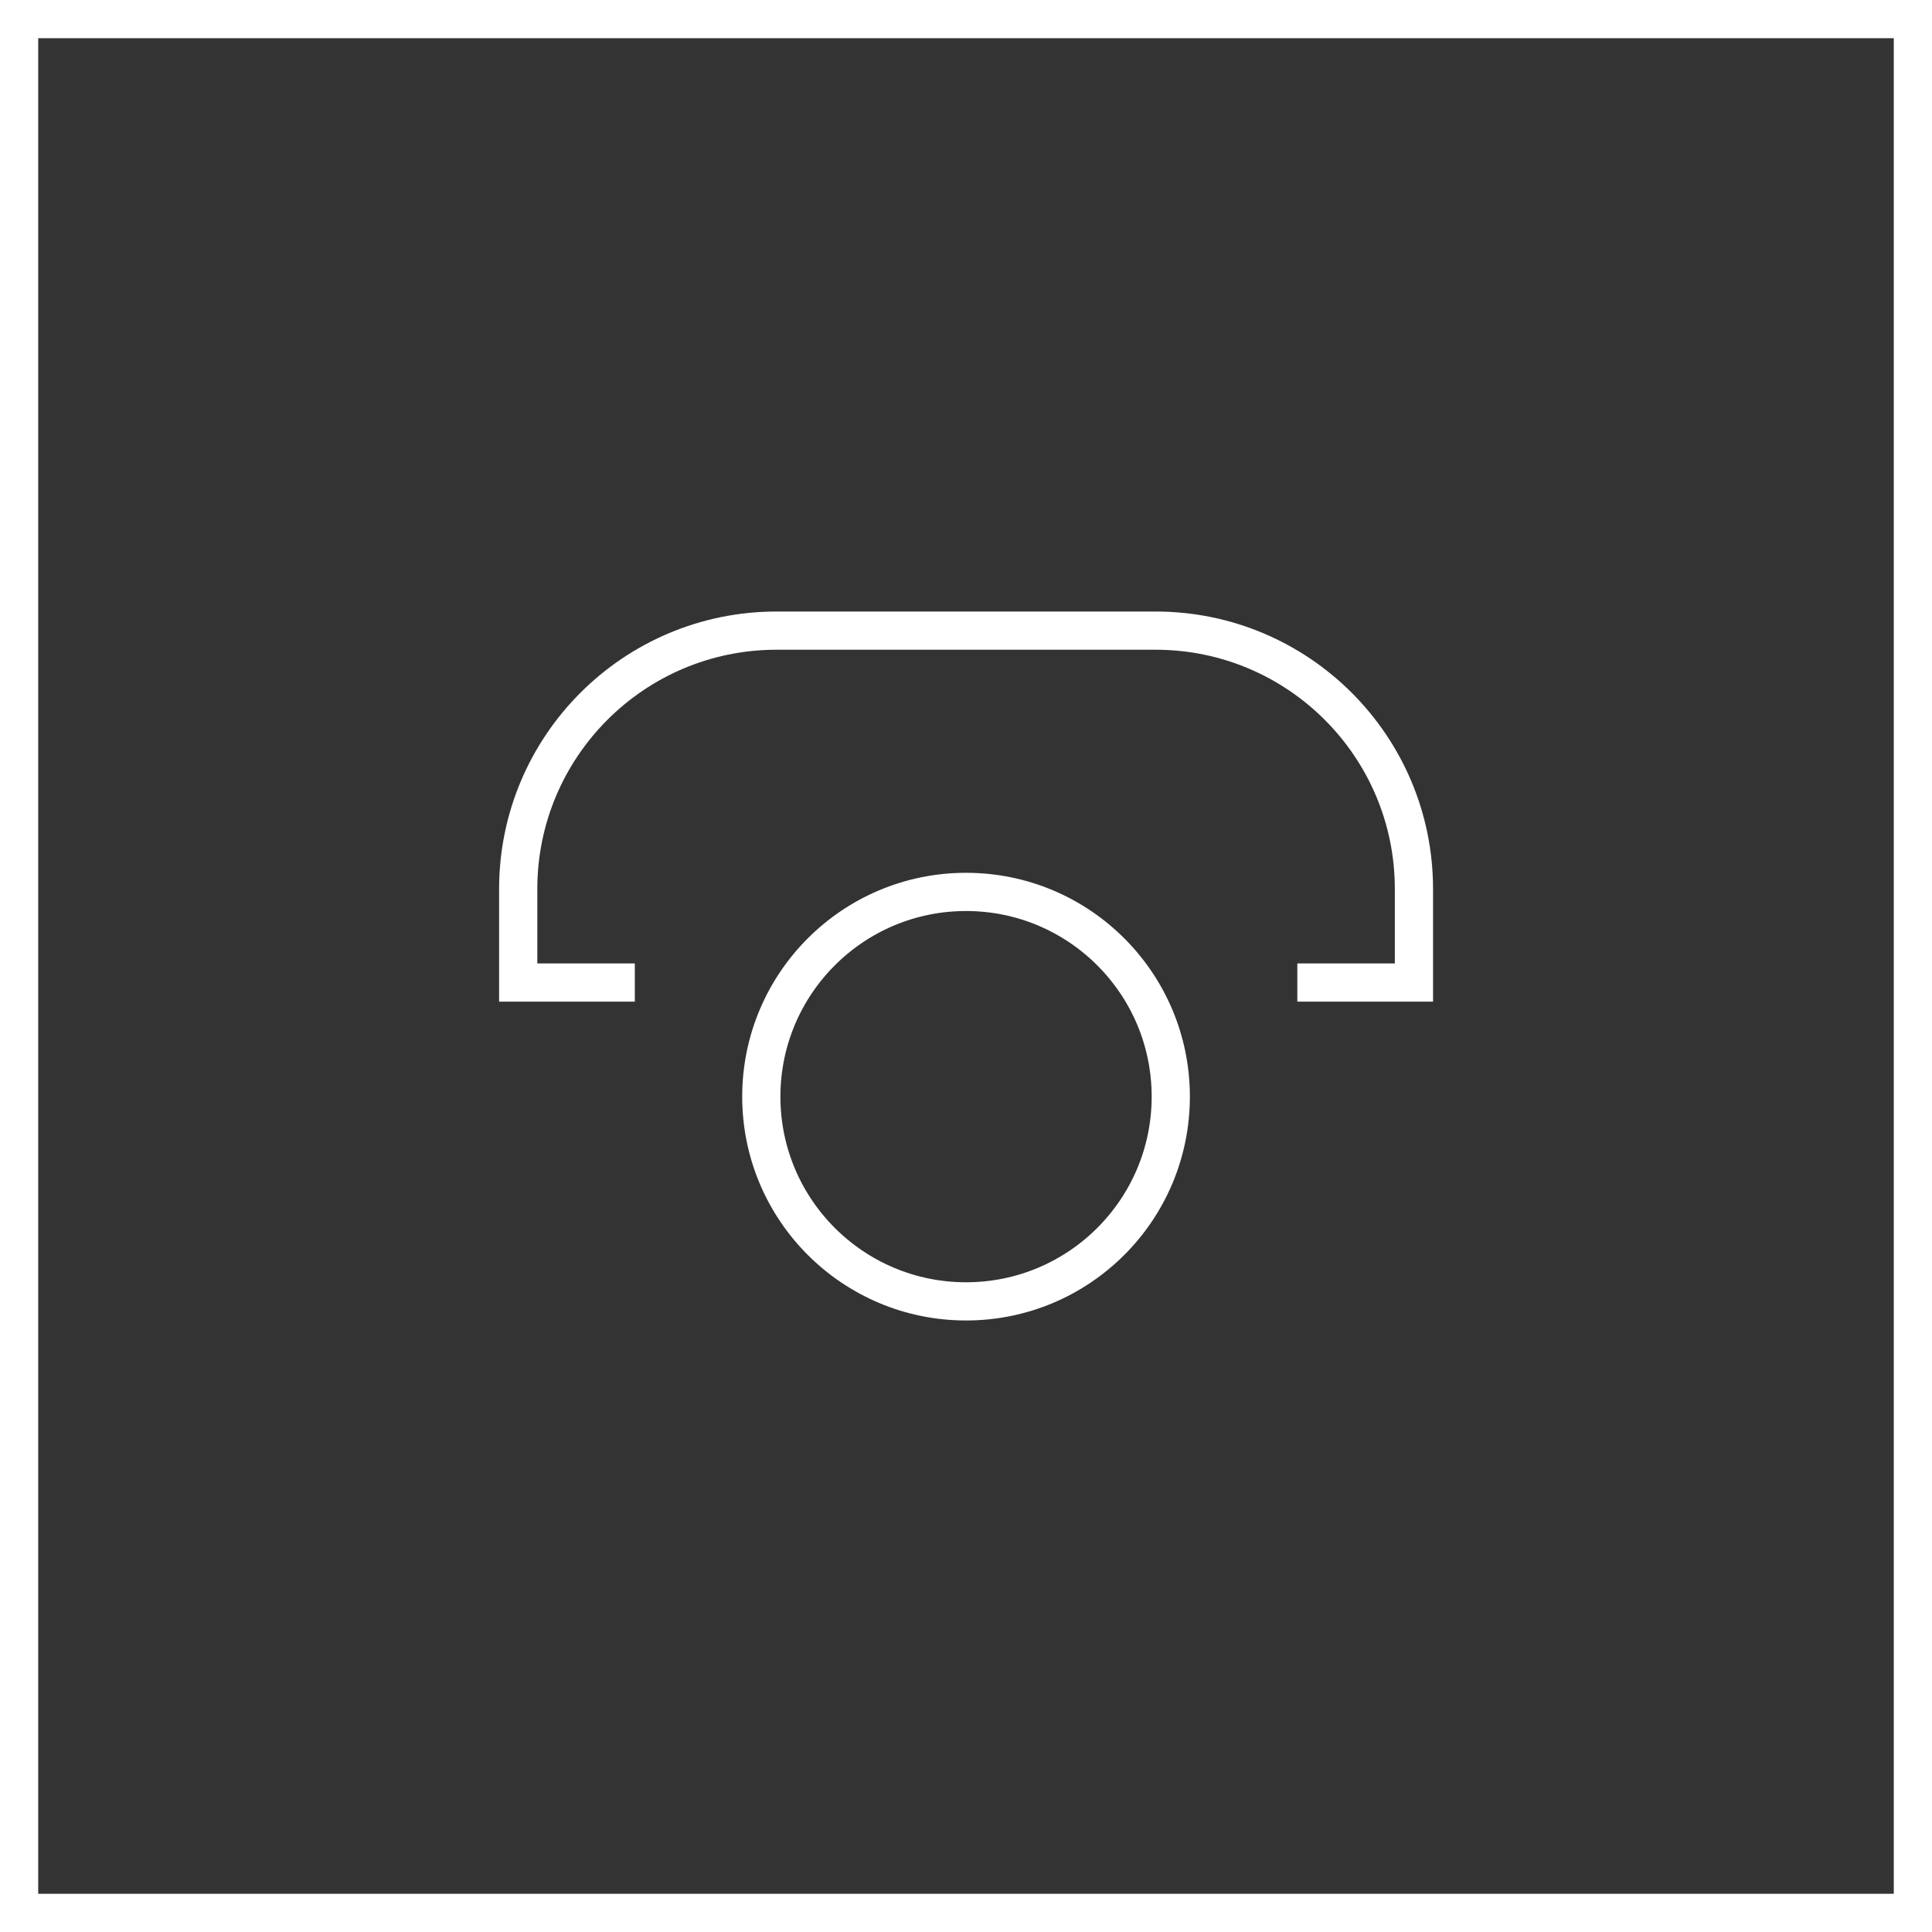 <?xml version="1.0" encoding="UTF-8"?>
<svg xmlns="http://www.w3.org/2000/svg" id="Layer_2" width="252.81" height="252.81" viewBox="0 0 252.81 252.81">
  <rect x="0" y="0" width="252.81" height="252.81" fill="#333333" stroke="none"/>
  <defs>
    <style>.cls-1{fill:none;stroke:#fff;stroke-miterlimit:10;stroke-width:5px;}</style>
  </defs>
  <g id="Layer_1-2">
    <path class="cls-1" d="M169.76,128.57h15.26v-12.24c0-18.67-15.14-33.81-33.81-33.81h-49.59c-18.67,0-33.81,15.14-33.81,33.81v12.24h15.26"></path>
    <circle class="cls-1" cx="126.41" cy="143.5" r="26.79"></circle>
    <rect class="cls-1" x="2.5" y="2.5" width="247.81" height="247.81"></rect>
  </g>
</svg>
